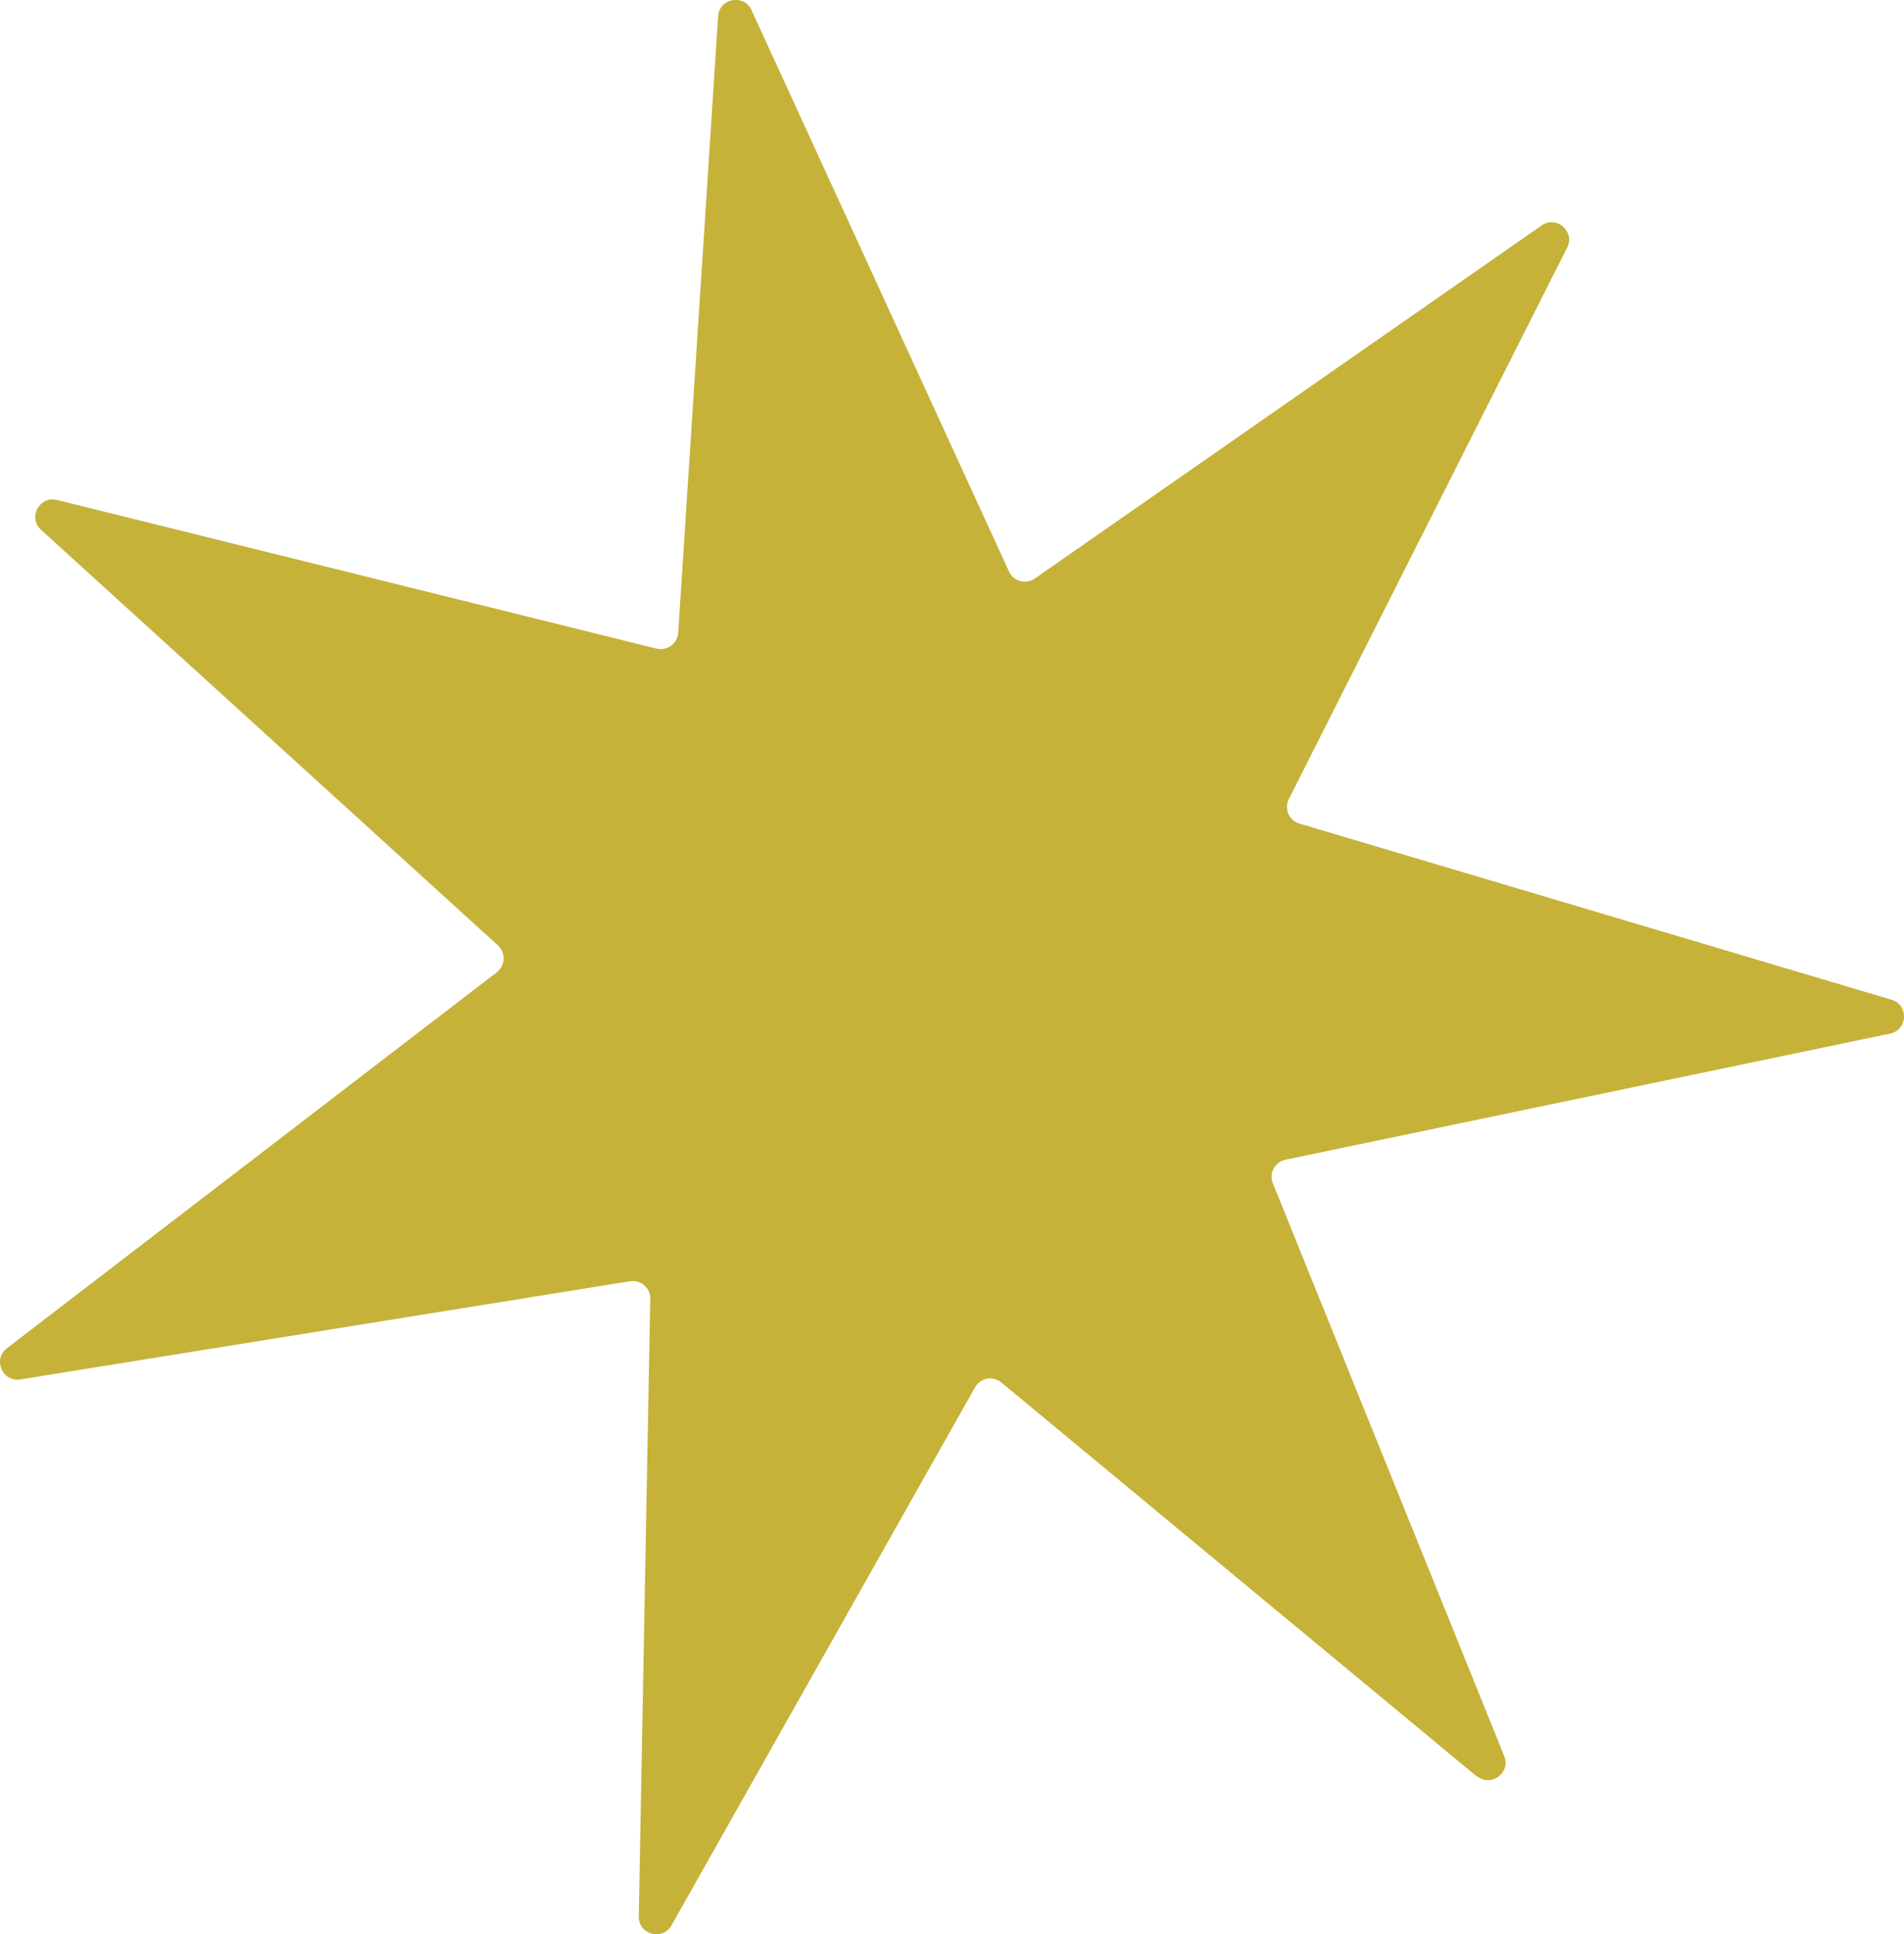 <?xml version="1.0" encoding="UTF-8"?>
<svg id="Layer_2" data-name="Layer 2" xmlns="http://www.w3.org/2000/svg" viewBox="0 0 119.26 121.14">
  <defs>
    <style>
      .cls-1 {
        fill: #c6b239;
      }
    </style>
  </defs>
  <g id="Layer_5" data-name="Layer 5">
    <path class="cls-1" d="M92.51,111.26l-29.79-24.68c-.53-.44-1.32-.29-1.65.31l-19.01,33.69c-.56.99-2.07.58-2.05-.56l.72-38.68c.01-.68-.59-1.21-1.27-1.1L1.27,86.39c-1.12.18-1.74-1.26-.84-1.95l30.69-23.55c.54-.42.57-1.22.07-1.68L2.57,33.18c-.84-.76-.1-2.15,1-1.87l37.55,9.31c.66.16,1.31-.31,1.36-.99L44.98,1.02c.07-1.13,1.61-1.42,2.09-.39l16.13,35.16c.28.62,1.06.83,1.62.44l31.74-22.11c.93-.65,2.12.38,1.6,1.39l-17.43,34.53c-.31.61.01,1.35.67,1.54l37.08,11.03c1.09.32,1.02,1.89-.09,2.12l-37.87,7.9c-.67.14-1.05.85-.79,1.48l14.49,35.87c.43,1.05-.84,1.98-1.71,1.25Z"/>
  </g>
</svg>